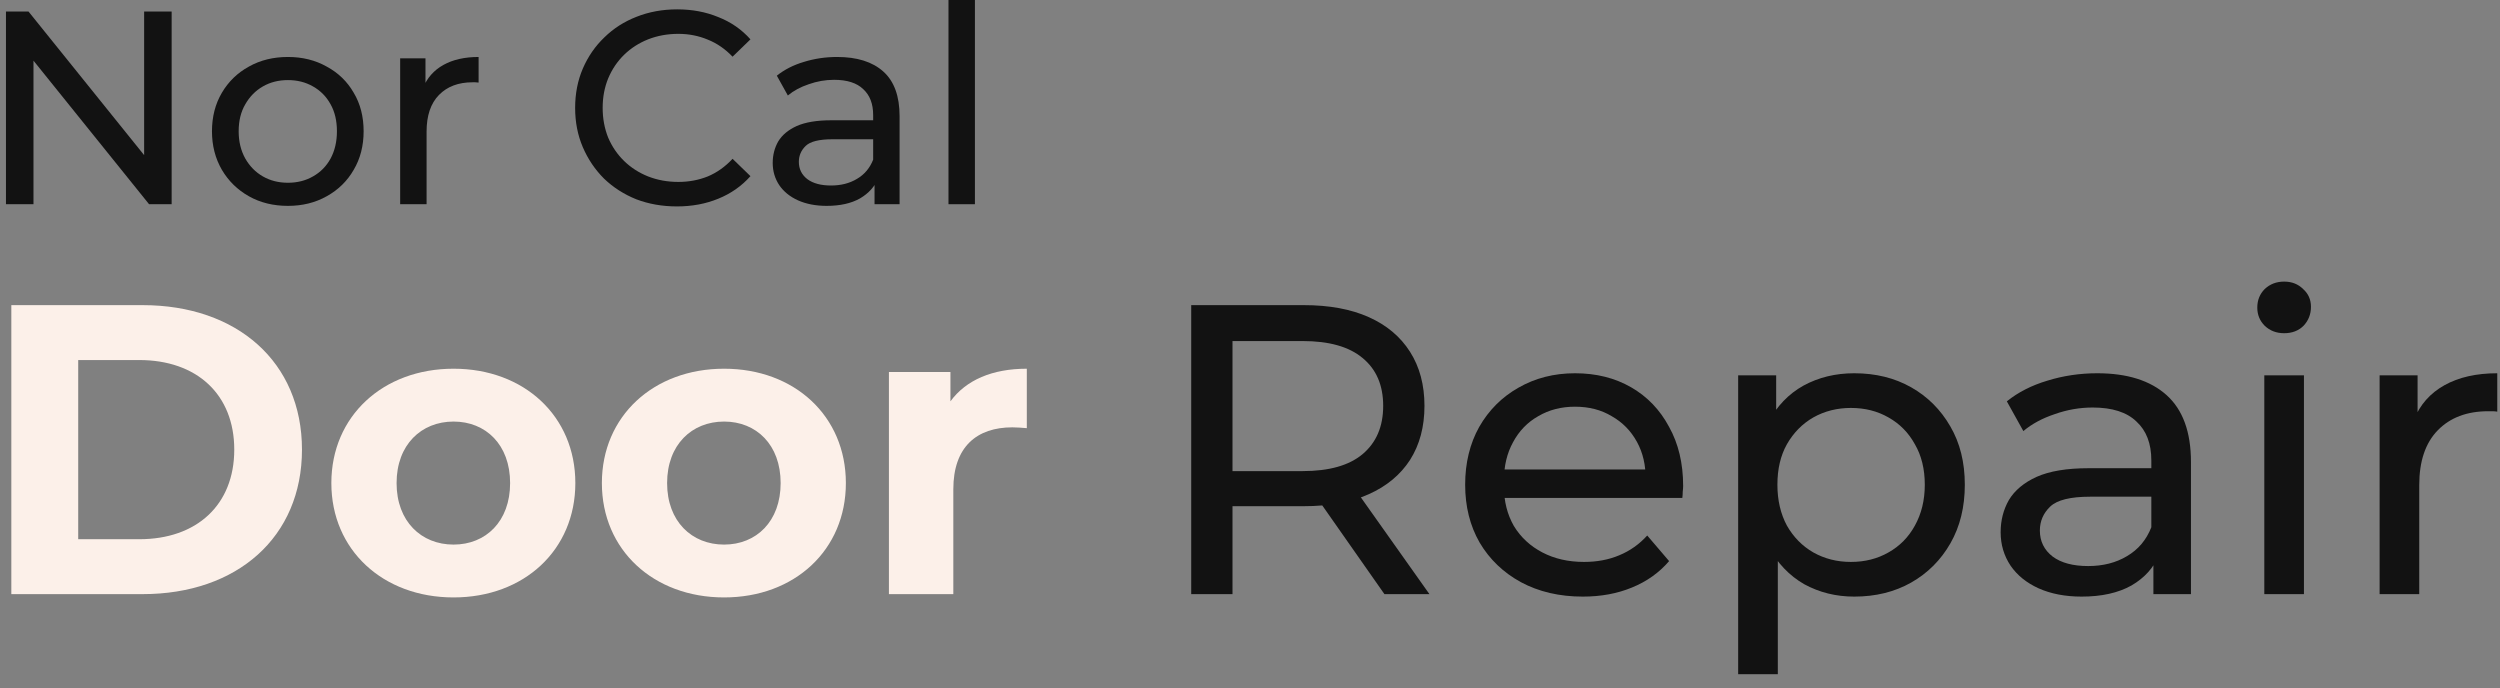 <svg width="109" height="30" viewBox="0 0 109 30" fill="none" xmlns="http://www.w3.org/2000/svg">
<rect x="0" y="0" width="109" height="30" fill="#808080" stroke="none"/>
<path d="M103.751 25.904V16.364H105.407V18.956L105.245 18.308C105.509 17.648 105.953 17.144 106.577 16.796C107.201 16.448 107.969 16.274 108.881 16.274V17.948C108.809 17.936 108.737 17.93 108.665 17.93C108.605 17.93 108.545 17.93 108.485 17.93C107.561 17.93 106.829 18.206 106.289 18.758C105.749 19.31 105.479 20.108 105.479 21.152V25.904H103.751Z" fill="#121212"/>
<path d="M98.724 25.904V16.364H100.452V25.904H98.724ZM99.588 14.528C99.252 14.528 98.97 14.42 98.742 14.204C98.526 13.988 98.418 13.724 98.418 13.412C98.418 13.088 98.526 12.818 98.742 12.602C98.97 12.386 99.252 12.278 99.588 12.278C99.924 12.278 100.2 12.386 100.416 12.602C100.644 12.806 100.758 13.064 100.758 13.376C100.758 13.7 100.65 13.976 100.434 14.204C100.218 14.42 99.936 14.528 99.588 14.528Z" fill="#121212"/>
<path d="M93.888 25.904V23.888L93.798 23.51V20.072C93.798 19.34 93.582 18.776 93.15 18.38C92.73 17.972 92.094 17.768 91.242 17.768C90.678 17.768 90.126 17.864 89.586 18.056C89.046 18.236 88.59 18.482 88.218 18.794L87.498 17.498C87.99 17.102 88.578 16.802 89.262 16.598C89.958 16.382 90.684 16.274 91.44 16.274C92.748 16.274 93.756 16.592 94.464 17.228C95.172 17.864 95.526 18.836 95.526 20.144V25.904H93.888ZM90.756 26.012C90.048 26.012 89.424 25.892 88.884 25.652C88.356 25.412 87.948 25.082 87.66 24.662C87.372 24.23 87.228 23.744 87.228 23.204C87.228 22.688 87.348 22.22 87.588 21.8C87.84 21.38 88.242 21.044 88.794 20.792C89.358 20.54 90.114 20.414 91.062 20.414H94.086V21.656H91.134C90.27 21.656 89.688 21.8 89.388 22.088C89.088 22.376 88.938 22.724 88.938 23.132C88.938 23.6 89.124 23.978 89.496 24.266C89.868 24.542 90.384 24.68 91.044 24.68C91.692 24.68 92.256 24.536 92.736 24.248C93.228 23.96 93.582 23.54 93.798 22.988L94.14 24.176C93.912 24.74 93.51 25.19 92.934 25.526C92.358 25.85 91.632 26.012 90.756 26.012Z" fill="#121212"/>
<path d="M80.843 26.012C80.05 26.012 79.325 25.832 78.665 25.472C78.016 25.1 77.495 24.554 77.099 23.834C76.715 23.114 76.522 22.214 76.522 21.134C76.522 20.054 76.709 19.154 77.081 18.434C77.465 17.714 77.981 17.174 78.629 16.814C79.288 16.454 80.026 16.274 80.843 16.274C81.778 16.274 82.606 16.478 83.326 16.886C84.046 17.294 84.617 17.864 85.037 18.596C85.457 19.316 85.666 20.162 85.666 21.134C85.666 22.106 85.457 22.958 85.037 23.69C84.617 24.422 84.046 24.992 83.326 25.4C82.606 25.808 81.778 26.012 80.843 26.012ZM75.784 29.396V16.364H77.441V18.938L77.332 21.152L77.513 23.366V29.396H75.784ZM80.698 24.5C81.311 24.5 81.856 24.362 82.337 24.086C82.829 23.81 83.213 23.42 83.489 22.916C83.776 22.4 83.921 21.806 83.921 21.134C83.921 20.45 83.776 19.862 83.489 19.37C83.213 18.866 82.829 18.476 82.337 18.2C81.856 17.924 81.311 17.786 80.698 17.786C80.099 17.786 79.552 17.924 79.061 18.2C78.581 18.476 78.197 18.866 77.909 19.37C77.632 19.862 77.495 20.45 77.495 21.134C77.495 21.806 77.632 22.4 77.909 22.916C78.197 23.42 78.581 23.81 79.061 24.086C79.552 24.362 80.099 24.5 80.698 24.5Z" fill="#121212"/>
<path d="M69.011 26.012C67.991 26.012 67.091 25.802 66.311 25.382C65.543 24.962 64.943 24.386 64.511 23.654C64.091 22.922 63.881 22.082 63.881 21.134C63.881 20.186 64.085 19.346 64.493 18.614C64.913 17.882 65.483 17.312 66.203 16.904C66.935 16.484 67.757 16.274 68.669 16.274C69.593 16.274 70.409 16.478 71.117 16.886C71.825 17.294 72.377 17.87 72.773 18.614C73.181 19.346 73.385 20.204 73.385 21.188C73.385 21.26 73.379 21.344 73.367 21.44C73.367 21.536 73.361 21.626 73.349 21.71H65.231V20.468H72.449L71.747 20.9C71.759 20.288 71.633 19.742 71.369 19.262C71.105 18.782 70.739 18.41 70.271 18.146C69.815 17.87 69.281 17.732 68.669 17.732C68.069 17.732 67.535 17.87 67.067 18.146C66.599 18.41 66.233 18.788 65.969 19.28C65.705 19.76 65.573 20.312 65.573 20.936V21.224C65.573 21.86 65.717 22.43 66.005 22.934C66.305 23.426 66.719 23.81 67.247 24.086C67.775 24.362 68.381 24.5 69.065 24.5C69.629 24.5 70.139 24.404 70.595 24.212C71.063 24.02 71.471 23.732 71.819 23.348L72.773 24.464C72.341 24.968 71.801 25.352 71.153 25.616C70.517 25.88 69.803 26.012 69.011 26.012Z" fill="#121212"/>
<path d="M51.937 25.904V13.304H56.851C57.955 13.304 58.897 13.478 59.677 13.826C60.457 14.174 61.057 14.678 61.477 15.338C61.897 15.998 62.107 16.784 62.107 17.696C62.107 18.608 61.897 19.394 61.477 20.054C61.057 20.702 60.457 21.2 59.677 21.548C58.897 21.896 57.955 22.07 56.851 22.07H52.927L53.737 21.242V25.904H51.937ZM60.361 25.904L57.157 21.332H59.083L62.323 25.904H60.361ZM53.737 21.422L52.927 20.54H56.797C57.949 20.54 58.819 20.294 59.407 19.802C60.007 19.298 60.307 18.596 60.307 17.696C60.307 16.796 60.007 16.1 59.407 15.608C58.819 15.116 57.949 14.87 56.797 14.87H52.927L53.737 13.97V21.422Z" fill="#121212"/>
<path d="M41.439 17.498C42.123 16.562 43.275 16.076 44.769 16.076V18.668C44.535 18.65 44.355 18.632 44.139 18.632C42.591 18.632 41.565 19.478 41.565 21.332V25.904H38.757V16.22H41.439V17.498Z" fill="#FCF0E9"/>
<path d="M31.57 26.048C28.492 26.048 26.242 23.978 26.242 21.062C26.242 18.146 28.492 16.076 31.57 16.076C34.648 16.076 36.88 18.146 36.88 21.062C36.88 23.978 34.648 26.048 31.57 26.048ZM31.57 23.744C32.974 23.744 34.036 22.736 34.036 21.062C34.036 19.388 32.974 18.38 31.57 18.38C30.166 18.38 29.086 19.388 29.086 21.062C29.086 22.736 30.166 23.744 31.57 23.744Z" fill="#FCF0E9"/>
<path d="M19.775 26.048C16.697 26.048 14.447 23.978 14.447 21.062C14.447 18.146 16.697 16.076 19.775 16.076C22.853 16.076 25.085 18.146 25.085 21.062C25.085 23.978 22.853 26.048 19.775 26.048ZM19.775 23.744C21.179 23.744 22.241 22.736 22.241 21.062C22.241 19.388 21.179 18.38 19.775 18.38C18.371 18.38 17.291 19.388 17.291 21.062C17.291 22.736 18.371 23.744 19.775 23.744Z" fill="#FCF0E9"/>
<path d="M0.494 25.904V13.304H6.218C10.34 13.304 13.166 15.788 13.166 19.604C13.166 23.42 10.34 25.904 6.218 25.904H0.494ZM3.41 23.51H6.074C8.576 23.51 10.214 22.016 10.214 19.604C10.214 17.192 8.576 15.698 6.074 15.698H3.41V23.51Z" fill="#FCF0E9"/>
<path d="M41.354 8.904V0H42.506V8.904H41.354Z" fill="#121212"/>
<path d="M38.13 8.904V7.56L38.07 7.308V5.016C38.07 4.528 37.926 4.152 37.638 3.888C37.358 3.616 36.934 3.48 36.366 3.48C35.99 3.48 35.622 3.544 35.262 3.672C34.902 3.792 34.598 3.956 34.35 4.164L33.87 3.3C34.198 3.036 34.59 2.836 35.046 2.7C35.51 2.556 35.994 2.484 36.498 2.484C37.37 2.484 38.042 2.696 38.514 3.12C38.986 3.544 39.222 4.192 39.222 5.064V8.904H38.13ZM36.042 8.976C35.57 8.976 35.154 8.896 34.794 8.736C34.442 8.576 34.17 8.356 33.978 8.076C33.786 7.788 33.69 7.464 33.69 7.104C33.69 6.76 33.77 6.448 33.93 6.168C34.098 5.888 34.366 5.664 34.734 5.496C35.11 5.328 35.614 5.244 36.246 5.244H38.262V6.072H36.294C35.718 6.072 35.33 6.168 35.13 6.36C34.93 6.552 34.83 6.784 34.83 7.056C34.83 7.368 34.954 7.62 35.202 7.812C35.45 7.996 35.794 8.088 36.234 8.088C36.666 8.088 37.042 7.992 37.362 7.8C37.69 7.608 37.926 7.328 38.07 6.96L38.298 7.752C38.146 8.128 37.878 8.428 37.494 8.652C37.11 8.868 36.626 8.976 36.042 8.976Z" fill="#121212"/>
<path d="M29.516 9C28.876 9 28.284 8.896 27.74 8.688C27.204 8.472 26.736 8.172 26.336 7.788C25.944 7.396 25.636 6.94 25.412 6.42C25.188 5.9 25.076 5.328 25.076 4.704C25.076 4.08 25.188 3.508 25.412 2.988C25.636 2.468 25.948 2.016 26.348 1.632C26.748 1.24 27.216 0.94 27.752 0.732C28.296 0.516 28.888 0.408 29.528 0.408C30.176 0.408 30.772 0.52 31.316 0.744C31.868 0.96 32.336 1.284 32.72 1.716L31.94 2.472C31.62 2.136 31.26 1.888 30.86 1.728C30.46 1.56 30.032 1.476 29.576 1.476C29.104 1.476 28.664 1.556 28.256 1.716C27.856 1.876 27.508 2.1 27.212 2.388C26.916 2.676 26.684 3.02 26.516 3.42C26.356 3.812 26.276 4.24 26.276 4.704C26.276 5.168 26.356 5.6 26.516 6C26.684 6.392 26.916 6.732 27.212 7.02C27.508 7.308 27.856 7.532 28.256 7.692C28.664 7.852 29.104 7.932 29.576 7.932C30.032 7.932 30.46 7.852 30.86 7.692C31.26 7.524 31.62 7.268 31.94 6.924L32.72 7.68C32.336 8.112 31.868 8.44 31.316 8.664C30.772 8.888 30.172 9 29.516 9Z" fill="#121212"/>
<path d="M17.447 8.904V2.544H18.551V4.272L18.443 3.84C18.619 3.4 18.915 3.064 19.331 2.832C19.747 2.6 20.259 2.484 20.867 2.484V3.6C20.819 3.592 20.771 3.588 20.723 3.588C20.683 3.588 20.643 3.588 20.603 3.588C19.987 3.588 19.499 3.772 19.139 4.14C18.779 4.508 18.599 5.04 18.599 5.736V8.904H17.447Z" fill="#121212"/>
<path d="M12.554 8.976C11.914 8.976 11.346 8.836 10.85 8.556C10.354 8.276 9.962 7.892 9.674 7.404C9.386 6.908 9.242 6.348 9.242 5.724C9.242 5.092 9.386 4.532 9.674 4.044C9.962 3.556 10.354 3.176 10.85 2.904C11.346 2.624 11.914 2.484 12.554 2.484C13.186 2.484 13.75 2.624 14.246 2.904C14.75 3.176 15.142 3.556 15.422 4.044C15.71 4.524 15.854 5.084 15.854 5.724C15.854 6.356 15.71 6.916 15.422 7.404C15.142 7.892 14.75 8.276 14.246 8.556C13.75 8.836 13.186 8.976 12.554 8.976ZM12.554 7.968C12.962 7.968 13.326 7.876 13.646 7.692C13.974 7.508 14.23 7.248 14.414 6.912C14.598 6.568 14.69 6.172 14.69 5.724C14.69 5.268 14.598 4.876 14.414 4.548C14.23 4.212 13.974 3.952 13.646 3.768C13.326 3.584 12.962 3.492 12.554 3.492C12.146 3.492 11.782 3.584 11.462 3.768C11.142 3.952 10.886 4.212 10.694 4.548C10.502 4.876 10.406 5.268 10.406 5.724C10.406 6.172 10.502 6.568 10.694 6.912C10.886 7.248 11.142 7.508 11.462 7.692C11.782 7.876 12.146 7.968 12.554 7.968Z" fill="#121212"/>
<path d="M0.26 8.904V0.504H1.244L6.8 7.404H6.284V0.504H7.484V8.904H6.5L0.944 2.004H1.46V8.904H0.26Z" fill="#121212"/>
</svg>
